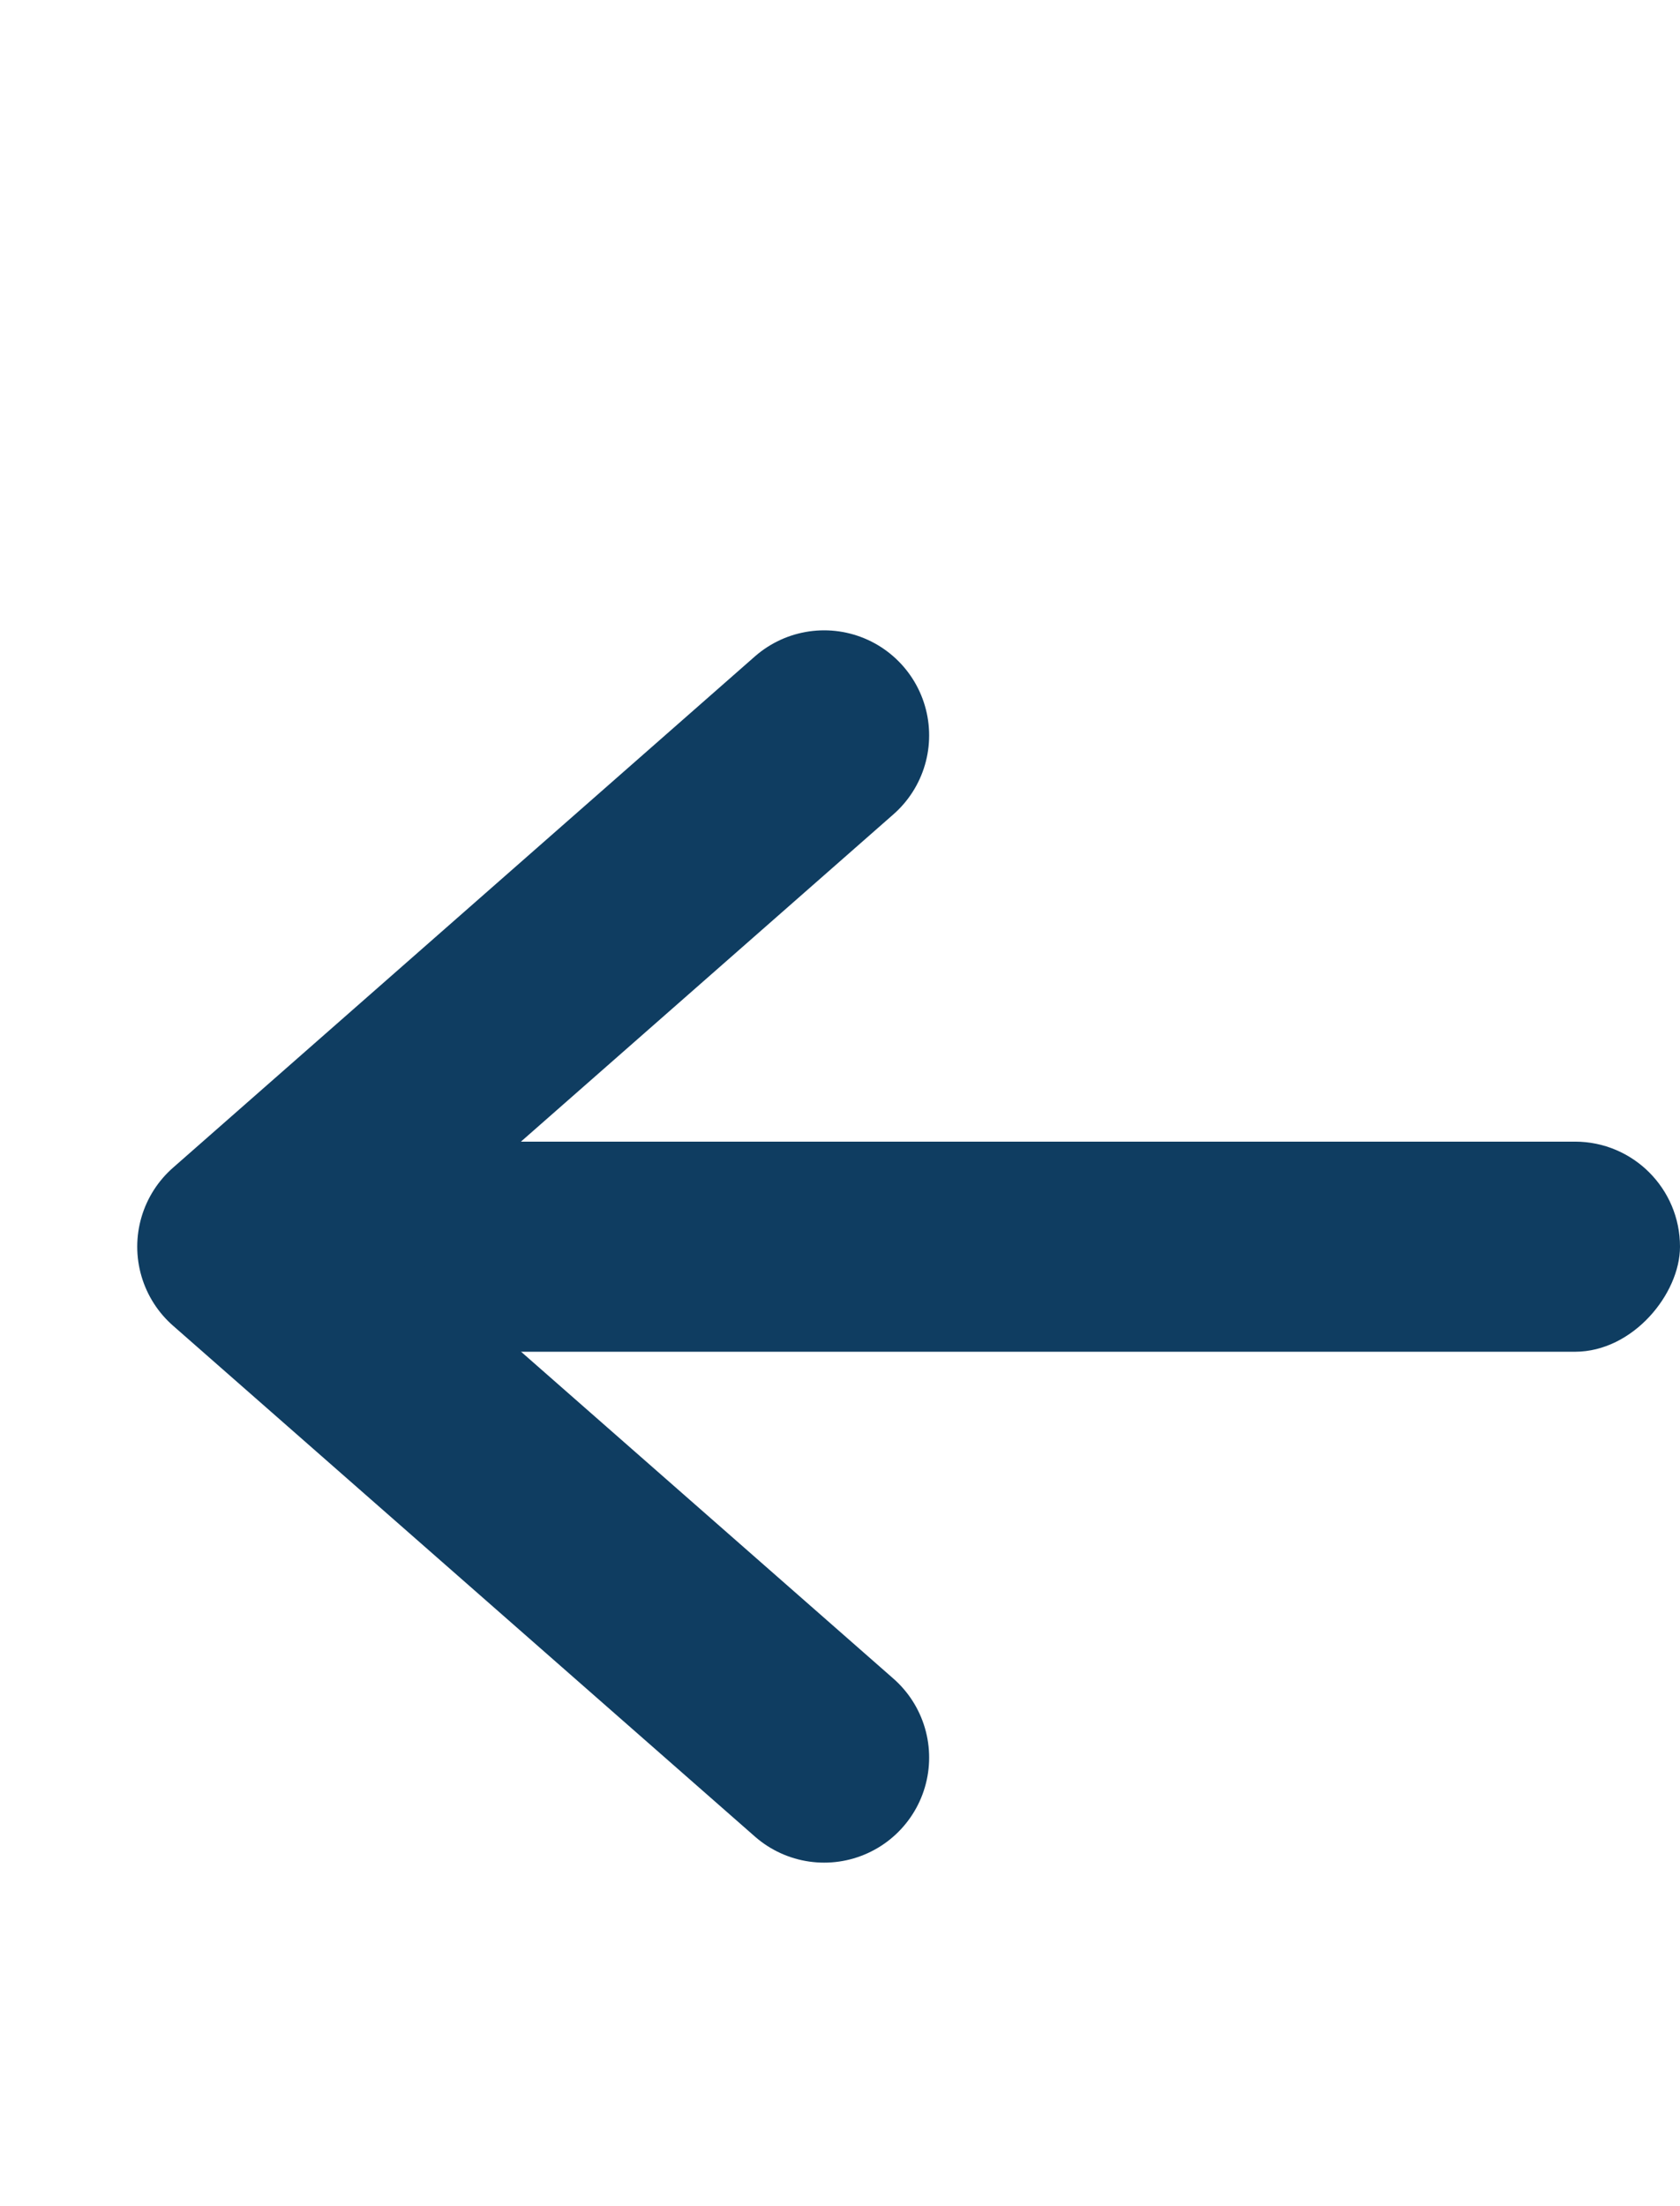 <?xml version="1.0" encoding="UTF-8"?> <svg xmlns="http://www.w3.org/2000/svg" width="16" height="21" viewBox="0 0 16 21" fill="none"><g id="Icon"><g id="&gt;"><rect id="Rectangle 2" width="13" height="2" rx="1" transform="matrix(-1 0 0 1 16 10.867)" fill="#0F3D61"></rect><path id="Vector" d="M7.849 7L2.307 11.867L7.849 16.73" stroke="#0F3D61" stroke-width="2" stroke-miterlimit="10" stroke-linecap="round" stroke-linejoin="round"></path></g></g></svg> 